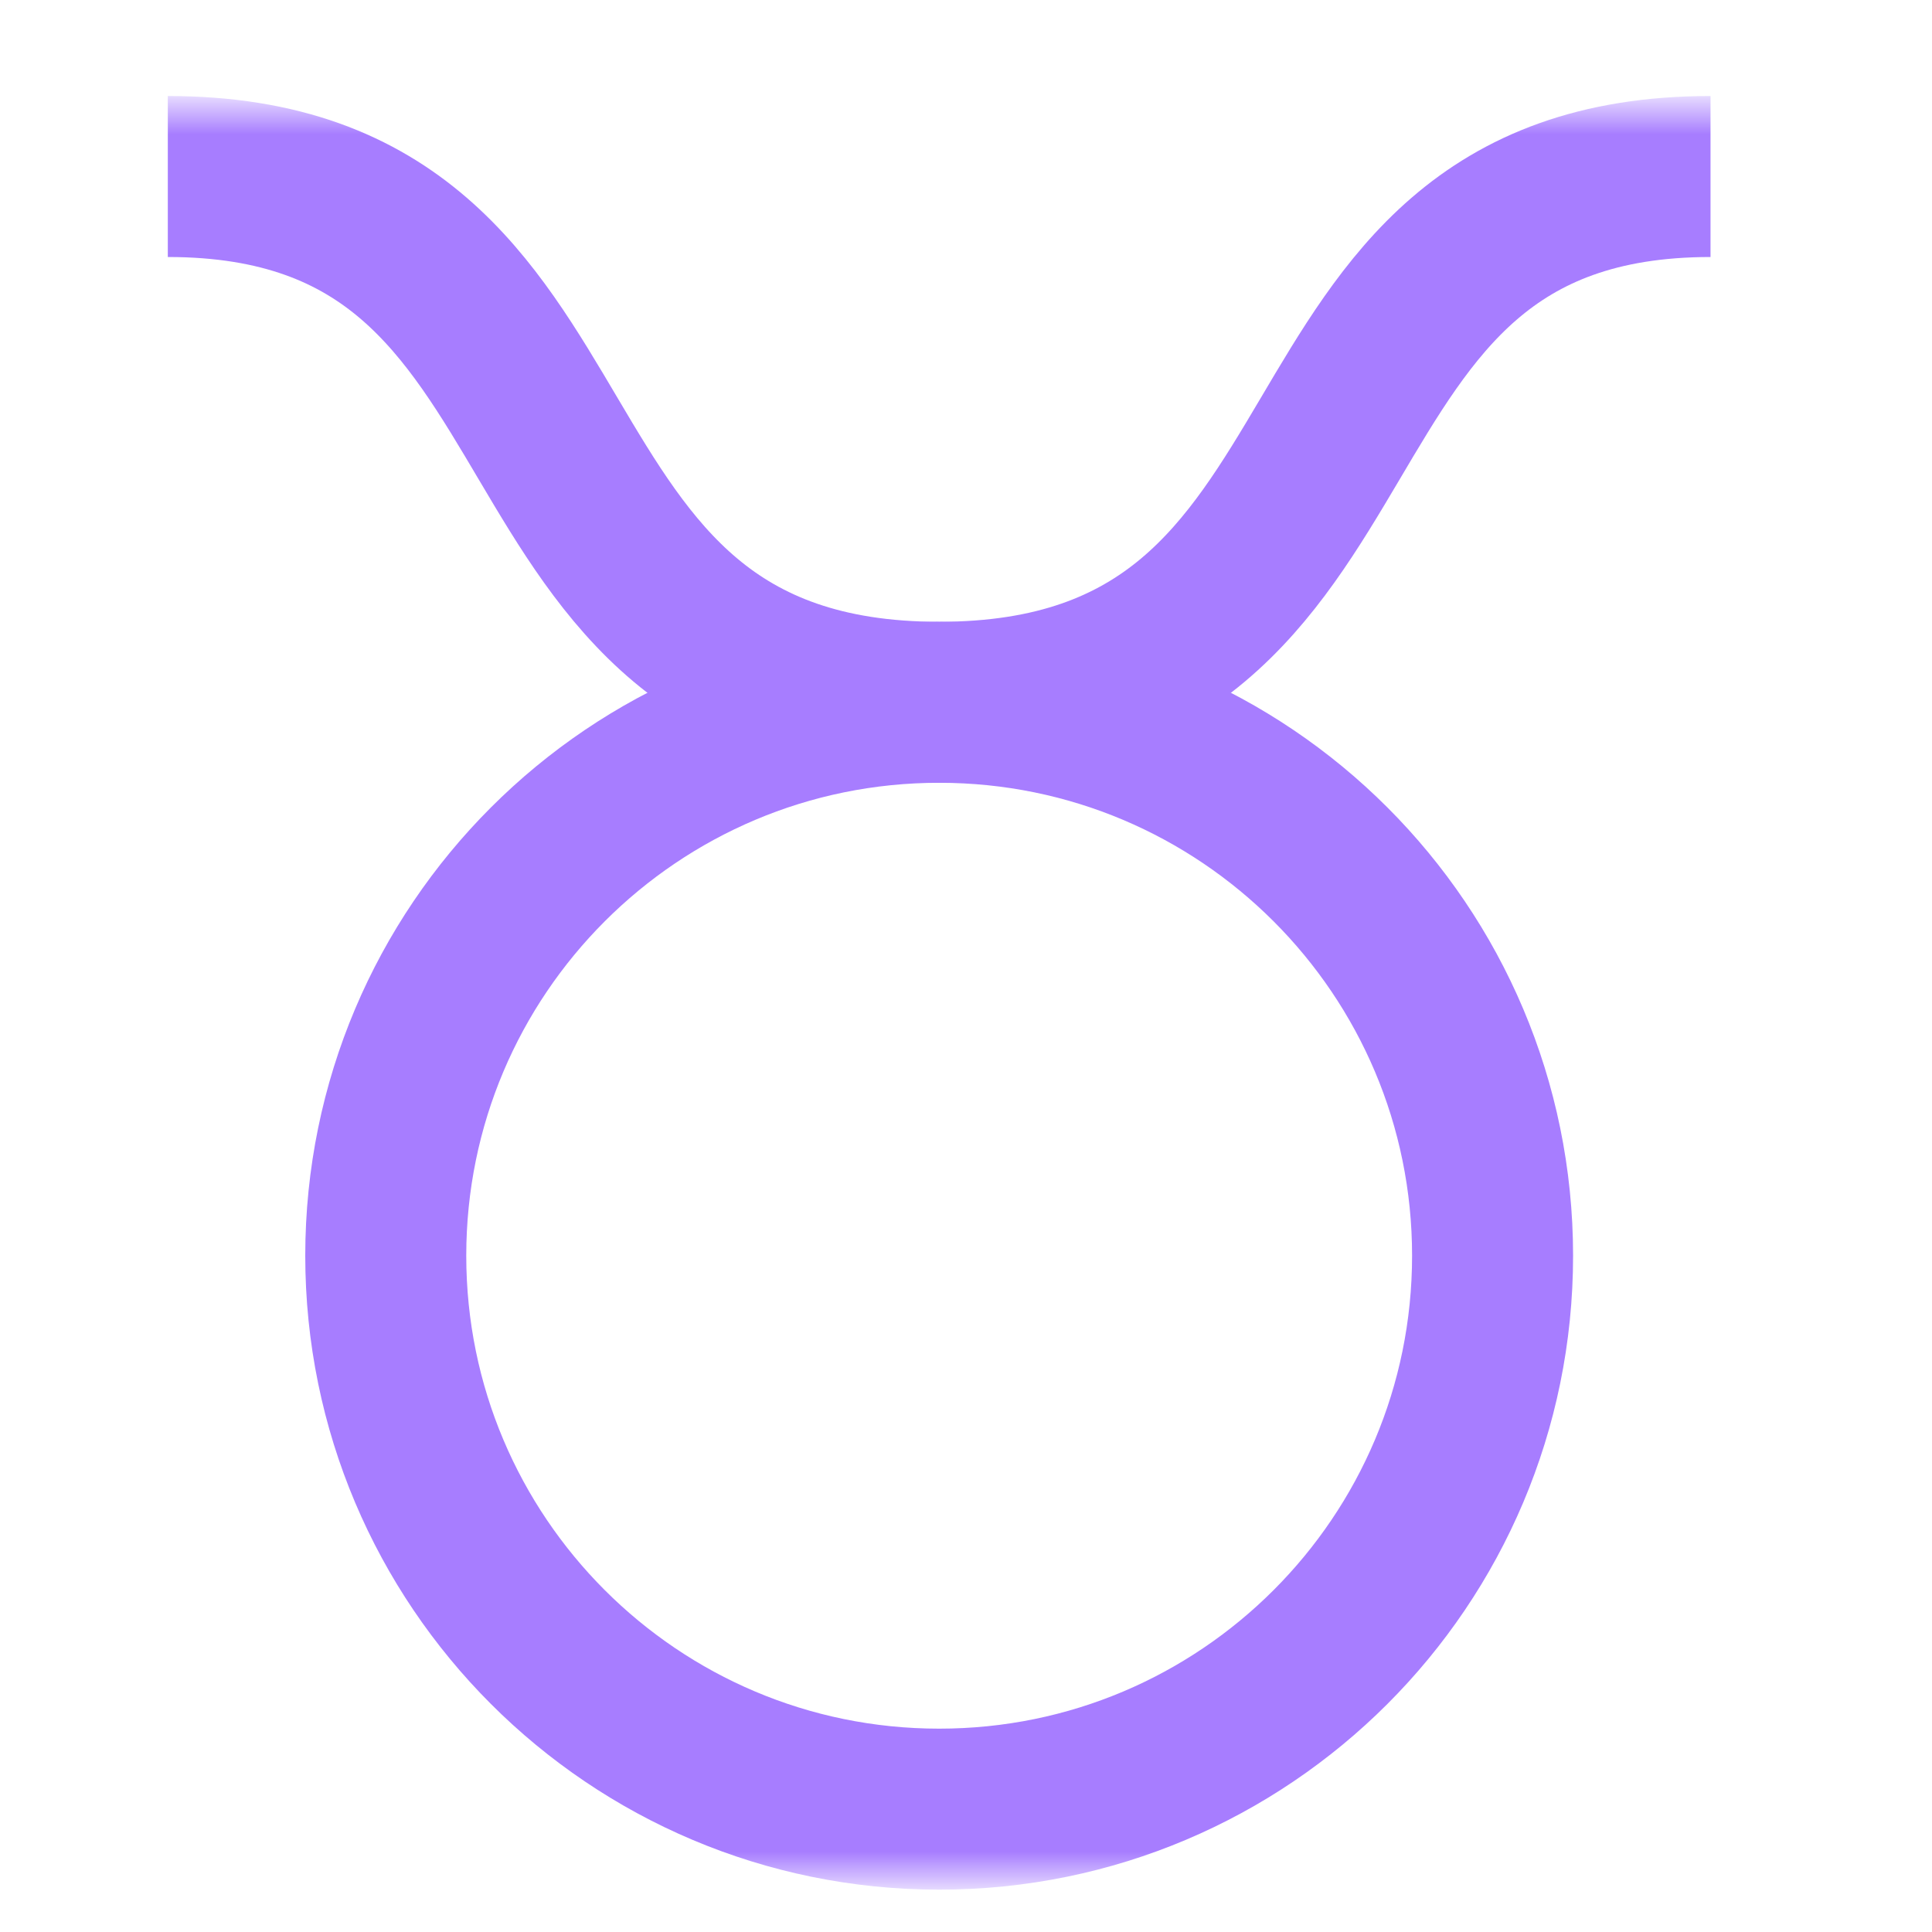 <svg width="36" height="36" viewBox="0 0 36 36" fill="none" xmlns="http://www.w3.org/2000/svg">
<mask id="mask0_201_1379" style="mask-type:luminance" maskUnits="userSpaceOnUse" x="1" y="2" width="33" height="33">
<path d="M1 2H34V35H1V2Z" fill="white"/>
</mask>
<g mask="url(#mask0_201_1379)">
<path d="M17.5 13.086C26.201 13.086 23.417 3.289 31.873 3.289" stroke="#A77DFF" stroke-width="3" stroke-miterlimit="10"/>
<path d="M3.127 3.289C11.583 3.289 8.799 13.086 17.5 13.086" stroke="#A77DFF" stroke-width="3" stroke-miterlimit="10"/>
<path d="M17.5 13.086C23.195 13.086 27.812 17.703 27.812 23.398C27.812 29.094 23.195 33.711 17.5 33.711C11.805 33.711 7.188 29.094 7.188 23.398C7.188 17.703 11.805 13.086 17.5 13.086Z" stroke="#A77DFF" stroke-width="3" stroke-miterlimit="10"/>
</g>
</svg>
